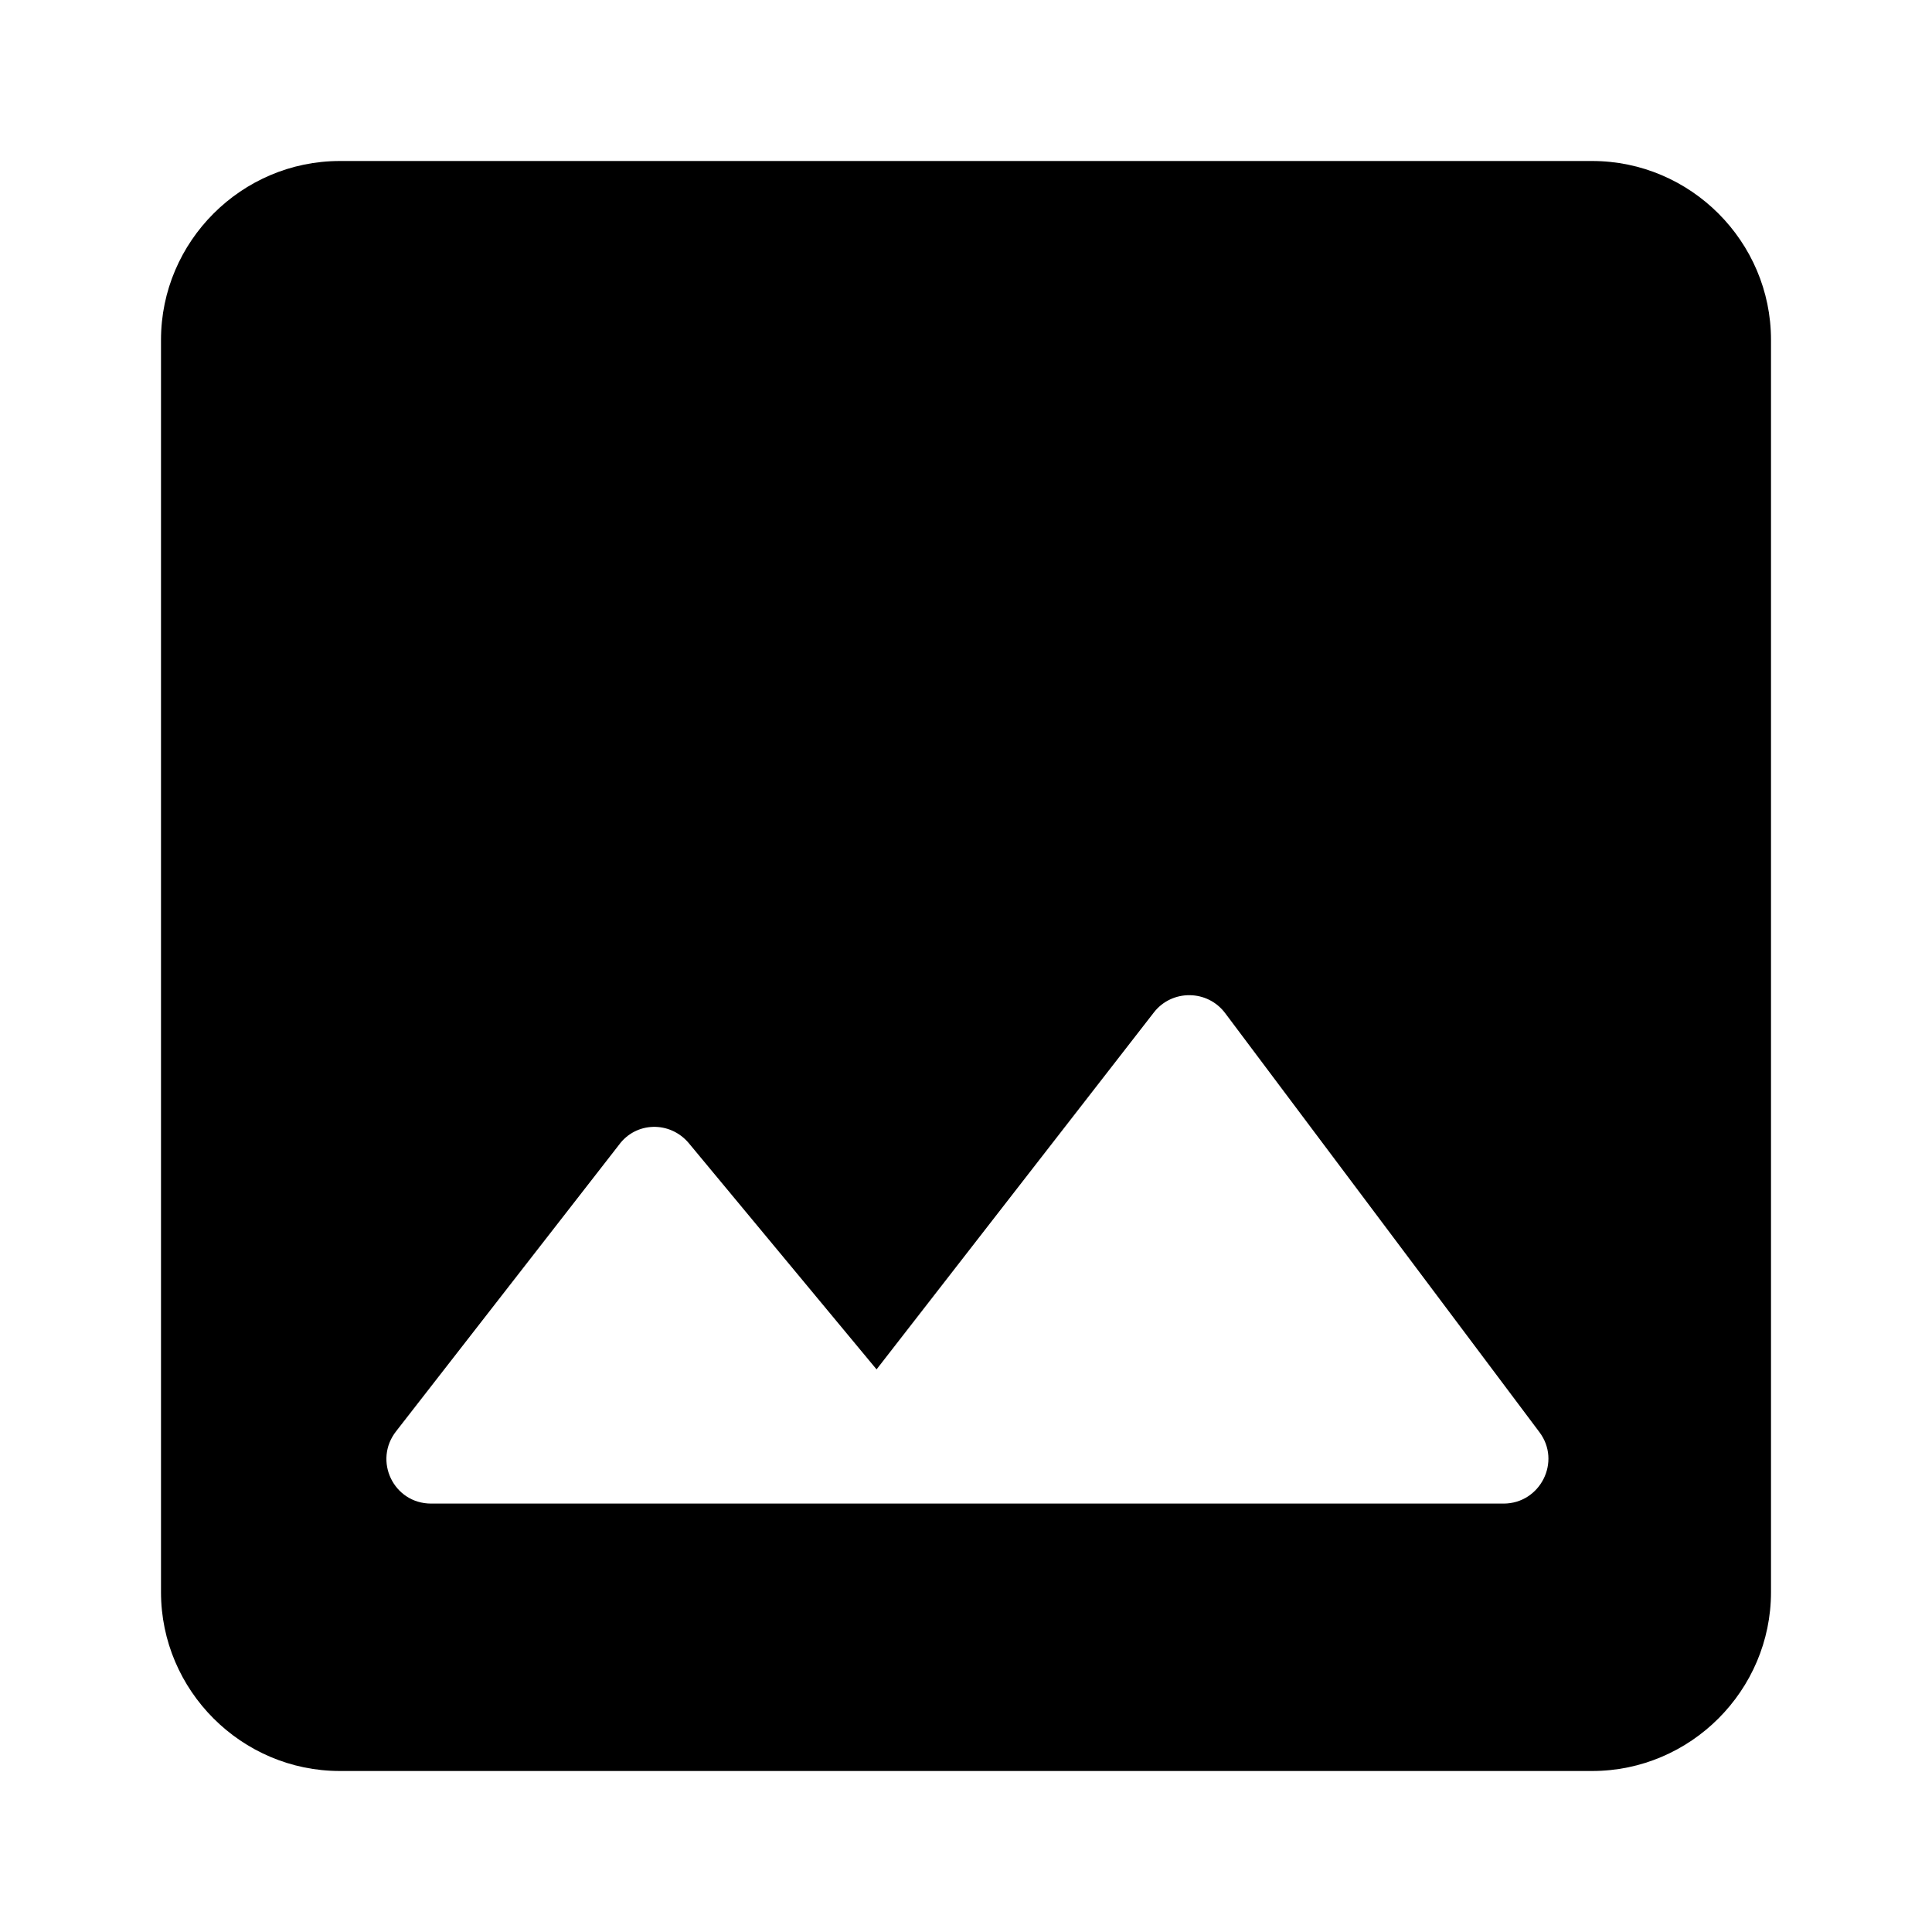 <svg width="24" height="24" viewBox="0 0 24 24" fill="none" xmlns="http://www.w3.org/2000/svg">
<path d="M22 19.778V4.222C22 3 21 2 19.778 2H4.222C3 2 2 3 2 4.222V19.778C2 21 3 22 4.222 22H19.778C21 22 22 21 22 19.778ZM8.556 14.2L10.889 17.011L14.333 12.578C14.556 12.289 15 12.289 15.222 12.589L19.122 17.789C19.4 18.156 19.133 18.678 18.678 18.678H5.356C4.889 18.678 4.633 18.144 4.922 17.778L7.689 14.222C7.9 13.933 8.322 13.922 8.556 14.2Z" fill="black"/>
</svg>
